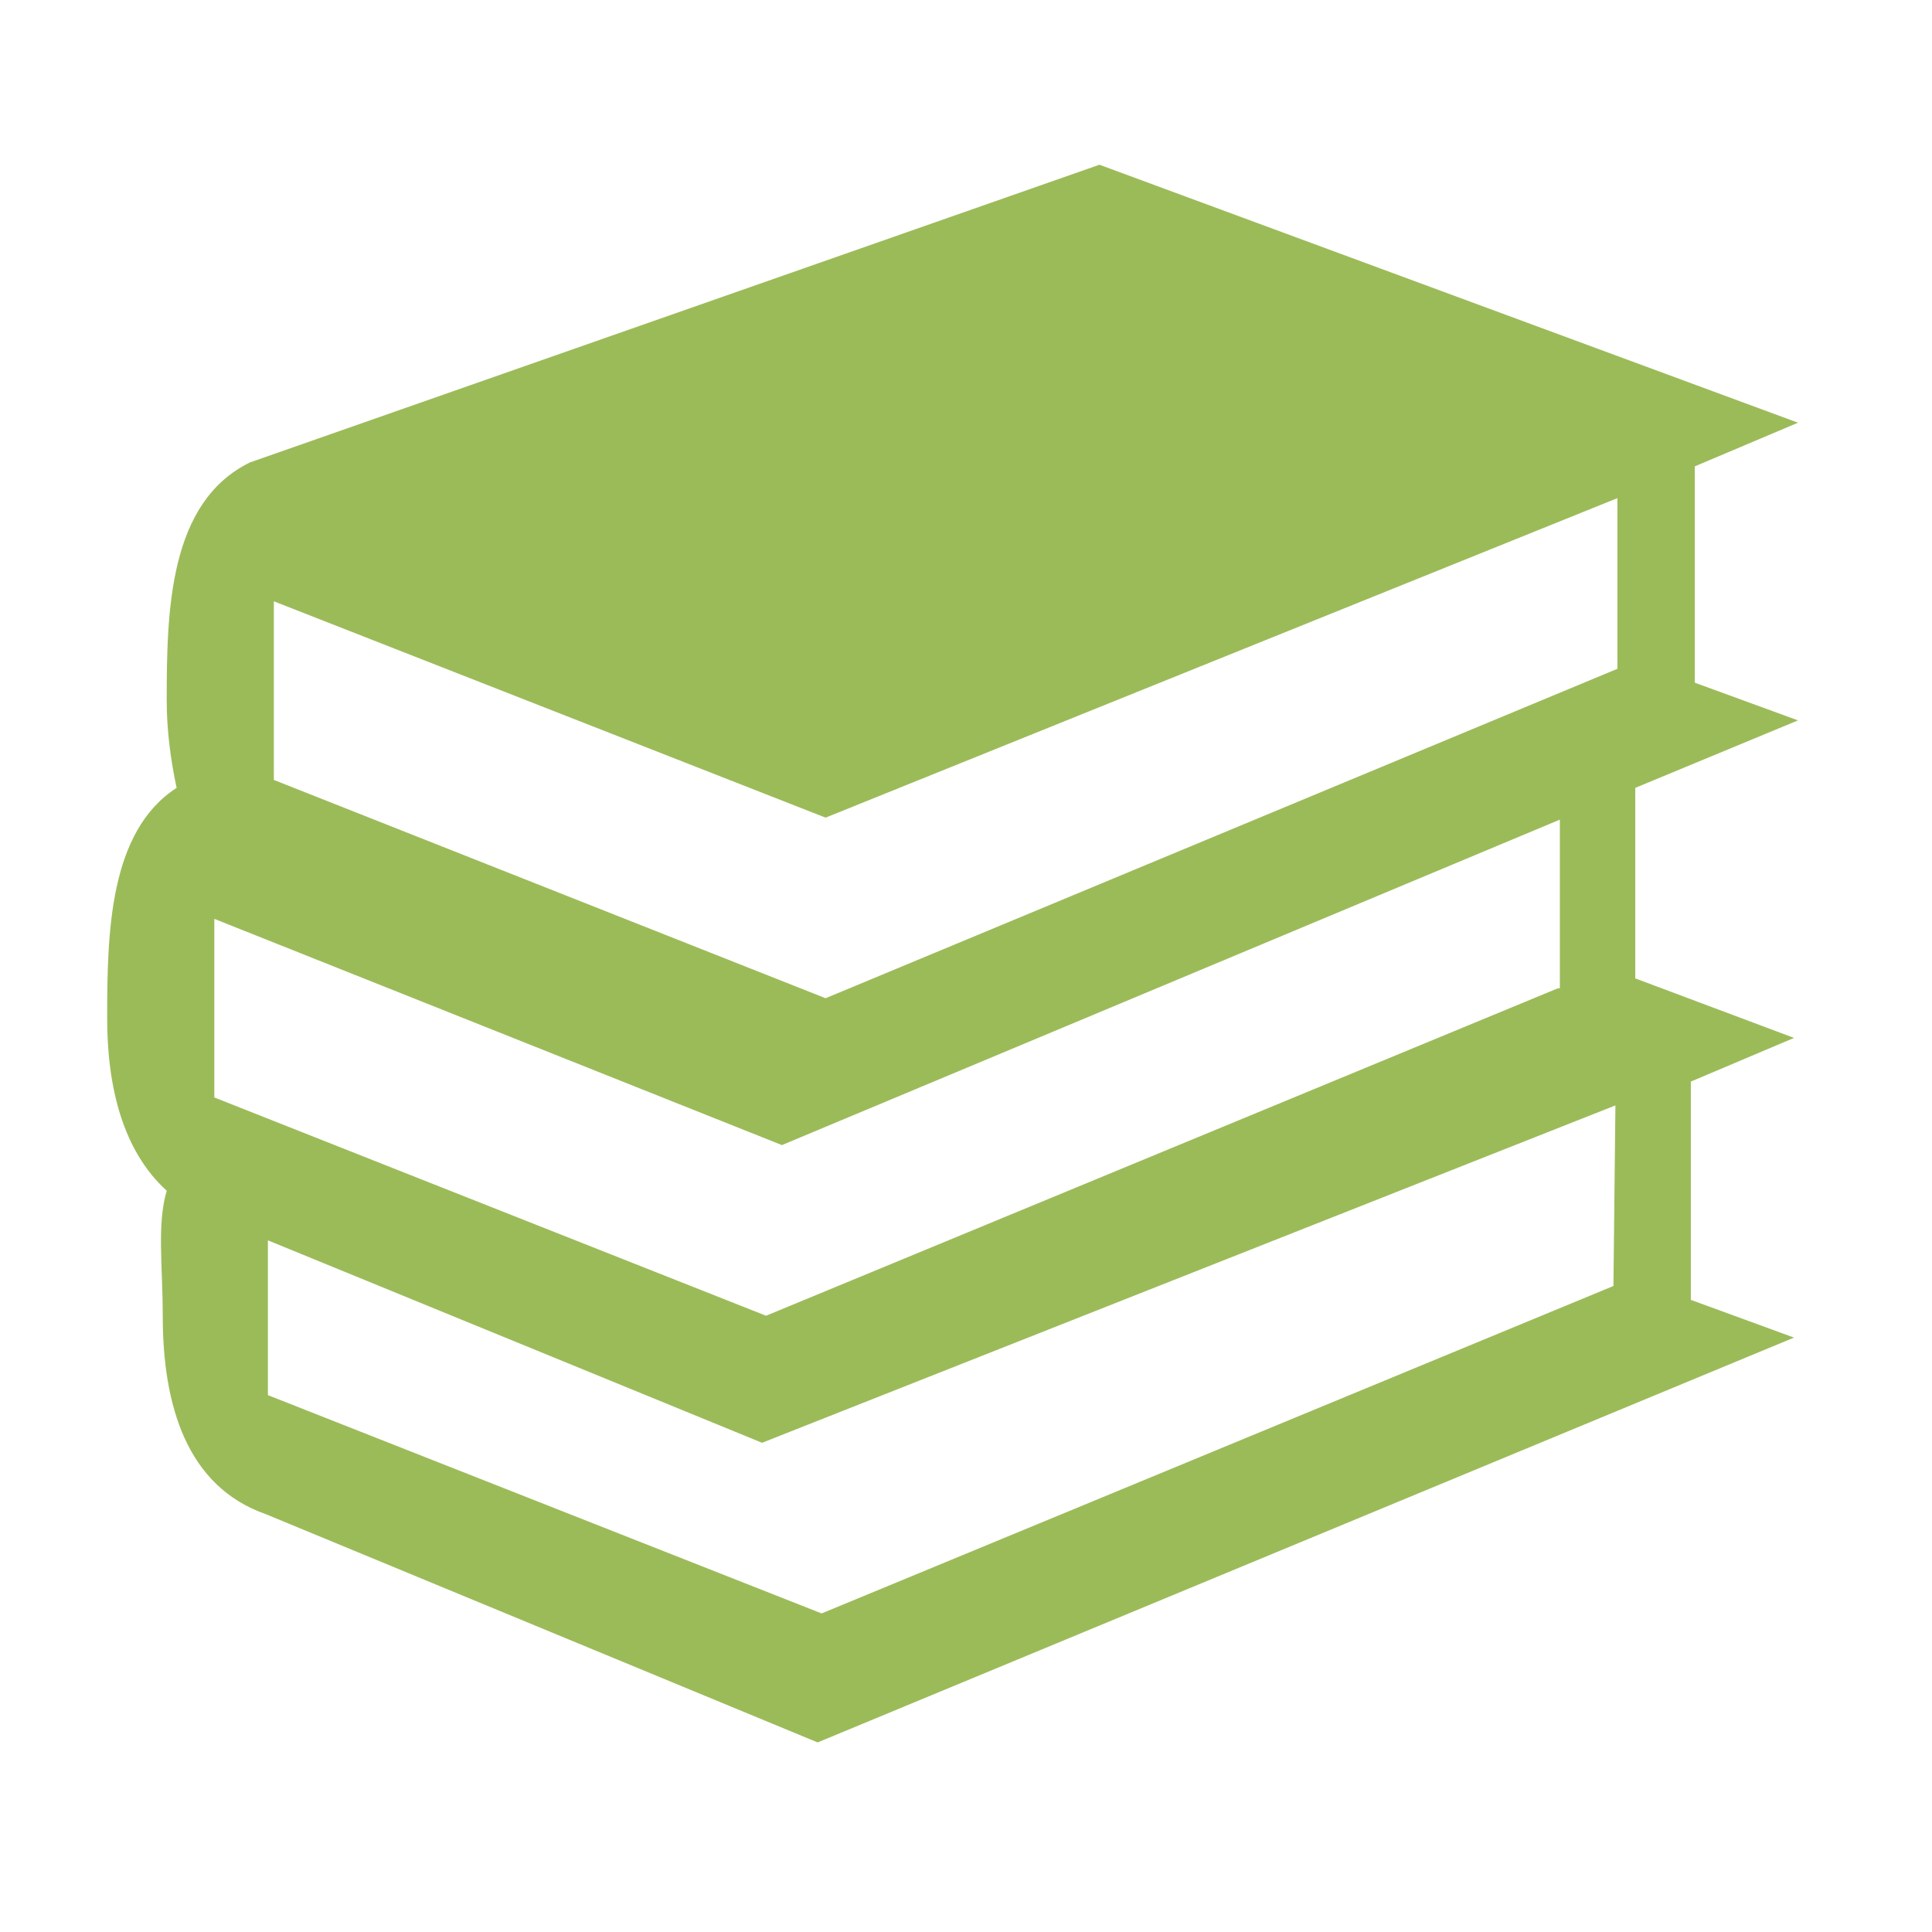 <svg width="72" height="72" xmlns="http://www.w3.org/2000/svg" xmlns:xlink="http://www.w3.org/1999/xlink" xml:space="preserve" overflow="hidden"><g><g><g><g><g><path d="M67.006 26.847 63.16 25.442 63.16 17.38 67.006 15.753 40.973 6.139 9.319 17.232C6.286 18.712 6.213 22.779 6.213 26.107 6.213 27.217 6.36 28.326 6.582 29.361 4.068 30.988 3.994 34.76 3.994 37.941 3.994 40.529 4.585 42.896 6.213 44.375 5.843 45.632 6.065 47.185 6.065 49.034 6.065 52.362 6.952 55.395 9.91 56.43L30.471 64.935 66.858 49.848 63.013 48.443 63.013 40.307 66.858 38.68 60.942 36.462 60.942 29.361 67.006 26.847ZM10.206 22.409 30.767 30.471 60.276 18.564 60.276 24.924 30.767 37.201 10.206 29.066 10.206 22.409ZM60.128 47.925 30.619 60.128 9.984 51.993 9.984 46.224 28.4 53.768 60.202 41.195 60.128 47.925ZM58.057 36.831 28.548 49.034 7.987 40.899 7.987 34.243 29.14 42.674 58.131 30.545 58.131 36.831Z" fill="#9BBB59" fill-rule="nonzero" fill-opacity="1"/></g></g></g></g></g></svg>
